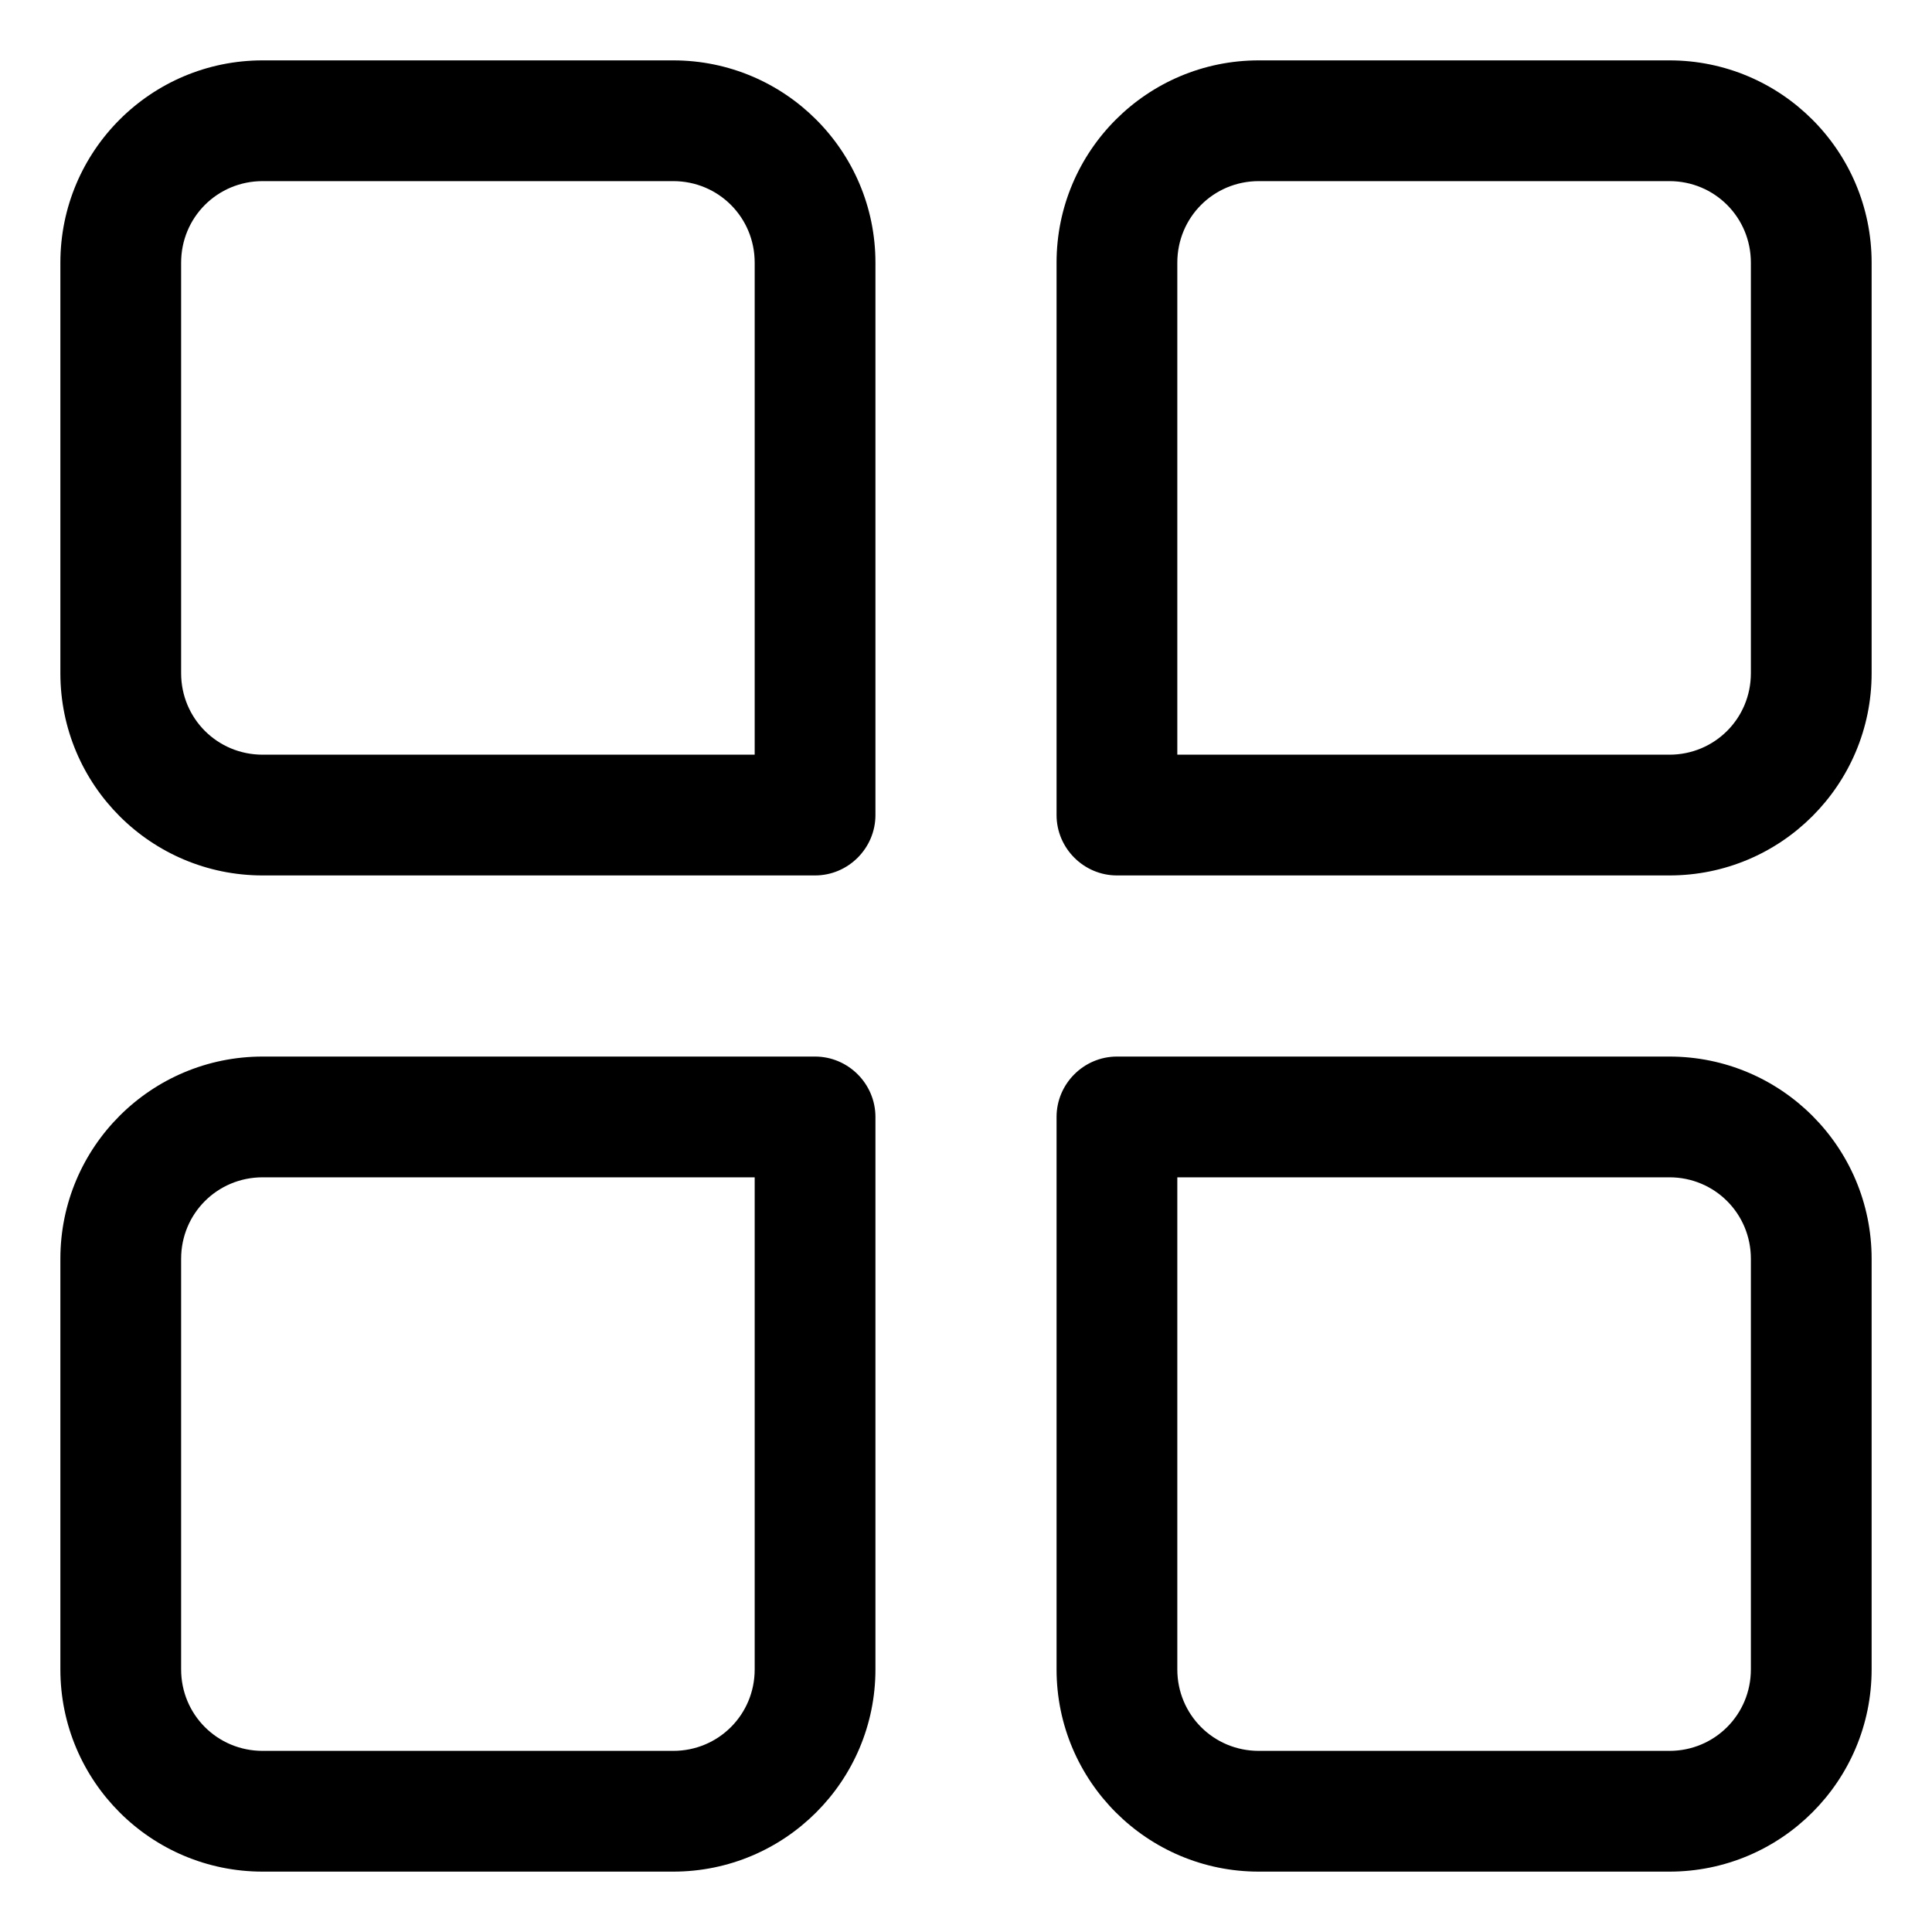 <svg width="24" height="24" viewBox="0 0 24 24" xmlns="http://www.w3.org/2000/svg">
  <g>
    <path
      d="M20.738 23.25H15.637C14.25 23.25 13.125 22.125 13.125 20.738V13.875C13.125 13.463 13.463 13.125 13.875 13.125H20.738C22.125 13.125 23.25 14.25 23.25 15.637V20.738C23.25 22.125 22.125 23.25 20.738 23.25ZM14.625 14.625V20.738C14.625 21.3 15.075 21.75 15.637 21.75H20.738C21.3 21.75 21.75 21.3 21.75 20.738V15.637C21.75 15.075 21.3 14.625 20.738 14.625H14.625Z"></path>
    <path
      d="M8.363 23.25H3.263C1.875 23.25 0.75 22.125 0.75 20.738V15.637C0.75 14.25 1.875 13.125 3.263 13.125H10.125C10.537 13.125 10.875 13.463 10.875 13.875V20.738C10.875 22.125 9.75 23.25 8.363 23.25ZM3.263 14.625C2.7 14.625 2.25 15.075 2.25 15.637V20.738C2.25 21.3 2.7 21.75 3.263 21.75H8.363C8.925 21.75 9.375 21.3 9.375 20.738V14.625H3.263Z"></path>
    <path
      d="M20.738 10.875H13.875C13.463 10.875 13.125 10.537 13.125 10.125V3.263C13.125 1.875 14.25 0.75 15.637 0.75H20.738C22.125 0.75 23.25 1.875 23.25 3.263V8.363C23.25 9.75 22.125 10.875 20.738 10.875ZM14.625 9.375H20.738C21.3 9.375 21.75 8.925 21.75 8.363V3.263C21.75 2.7 21.3 2.25 20.738 2.25H15.637C15.075 2.25 14.625 2.7 14.625 3.263V9.375Z"></path>
    <path
      d="M10.125 10.875H3.263C1.875 10.875 0.75 9.75 0.75 8.363V3.263C0.75 1.875 1.875 0.75 3.263 0.75H8.363C9.75 0.75 10.875 1.875 10.875 3.263V10.125C10.875 10.537 10.537 10.875 10.125 10.875ZM3.263 2.25C2.7 2.25 2.25 2.7 2.25 3.263V8.363C2.25 8.925 2.7 9.375 3.263 9.375H9.375V3.263C9.375 2.7 8.925 2.25 8.363 2.25H3.263Z"></path>
  </g>
</svg>